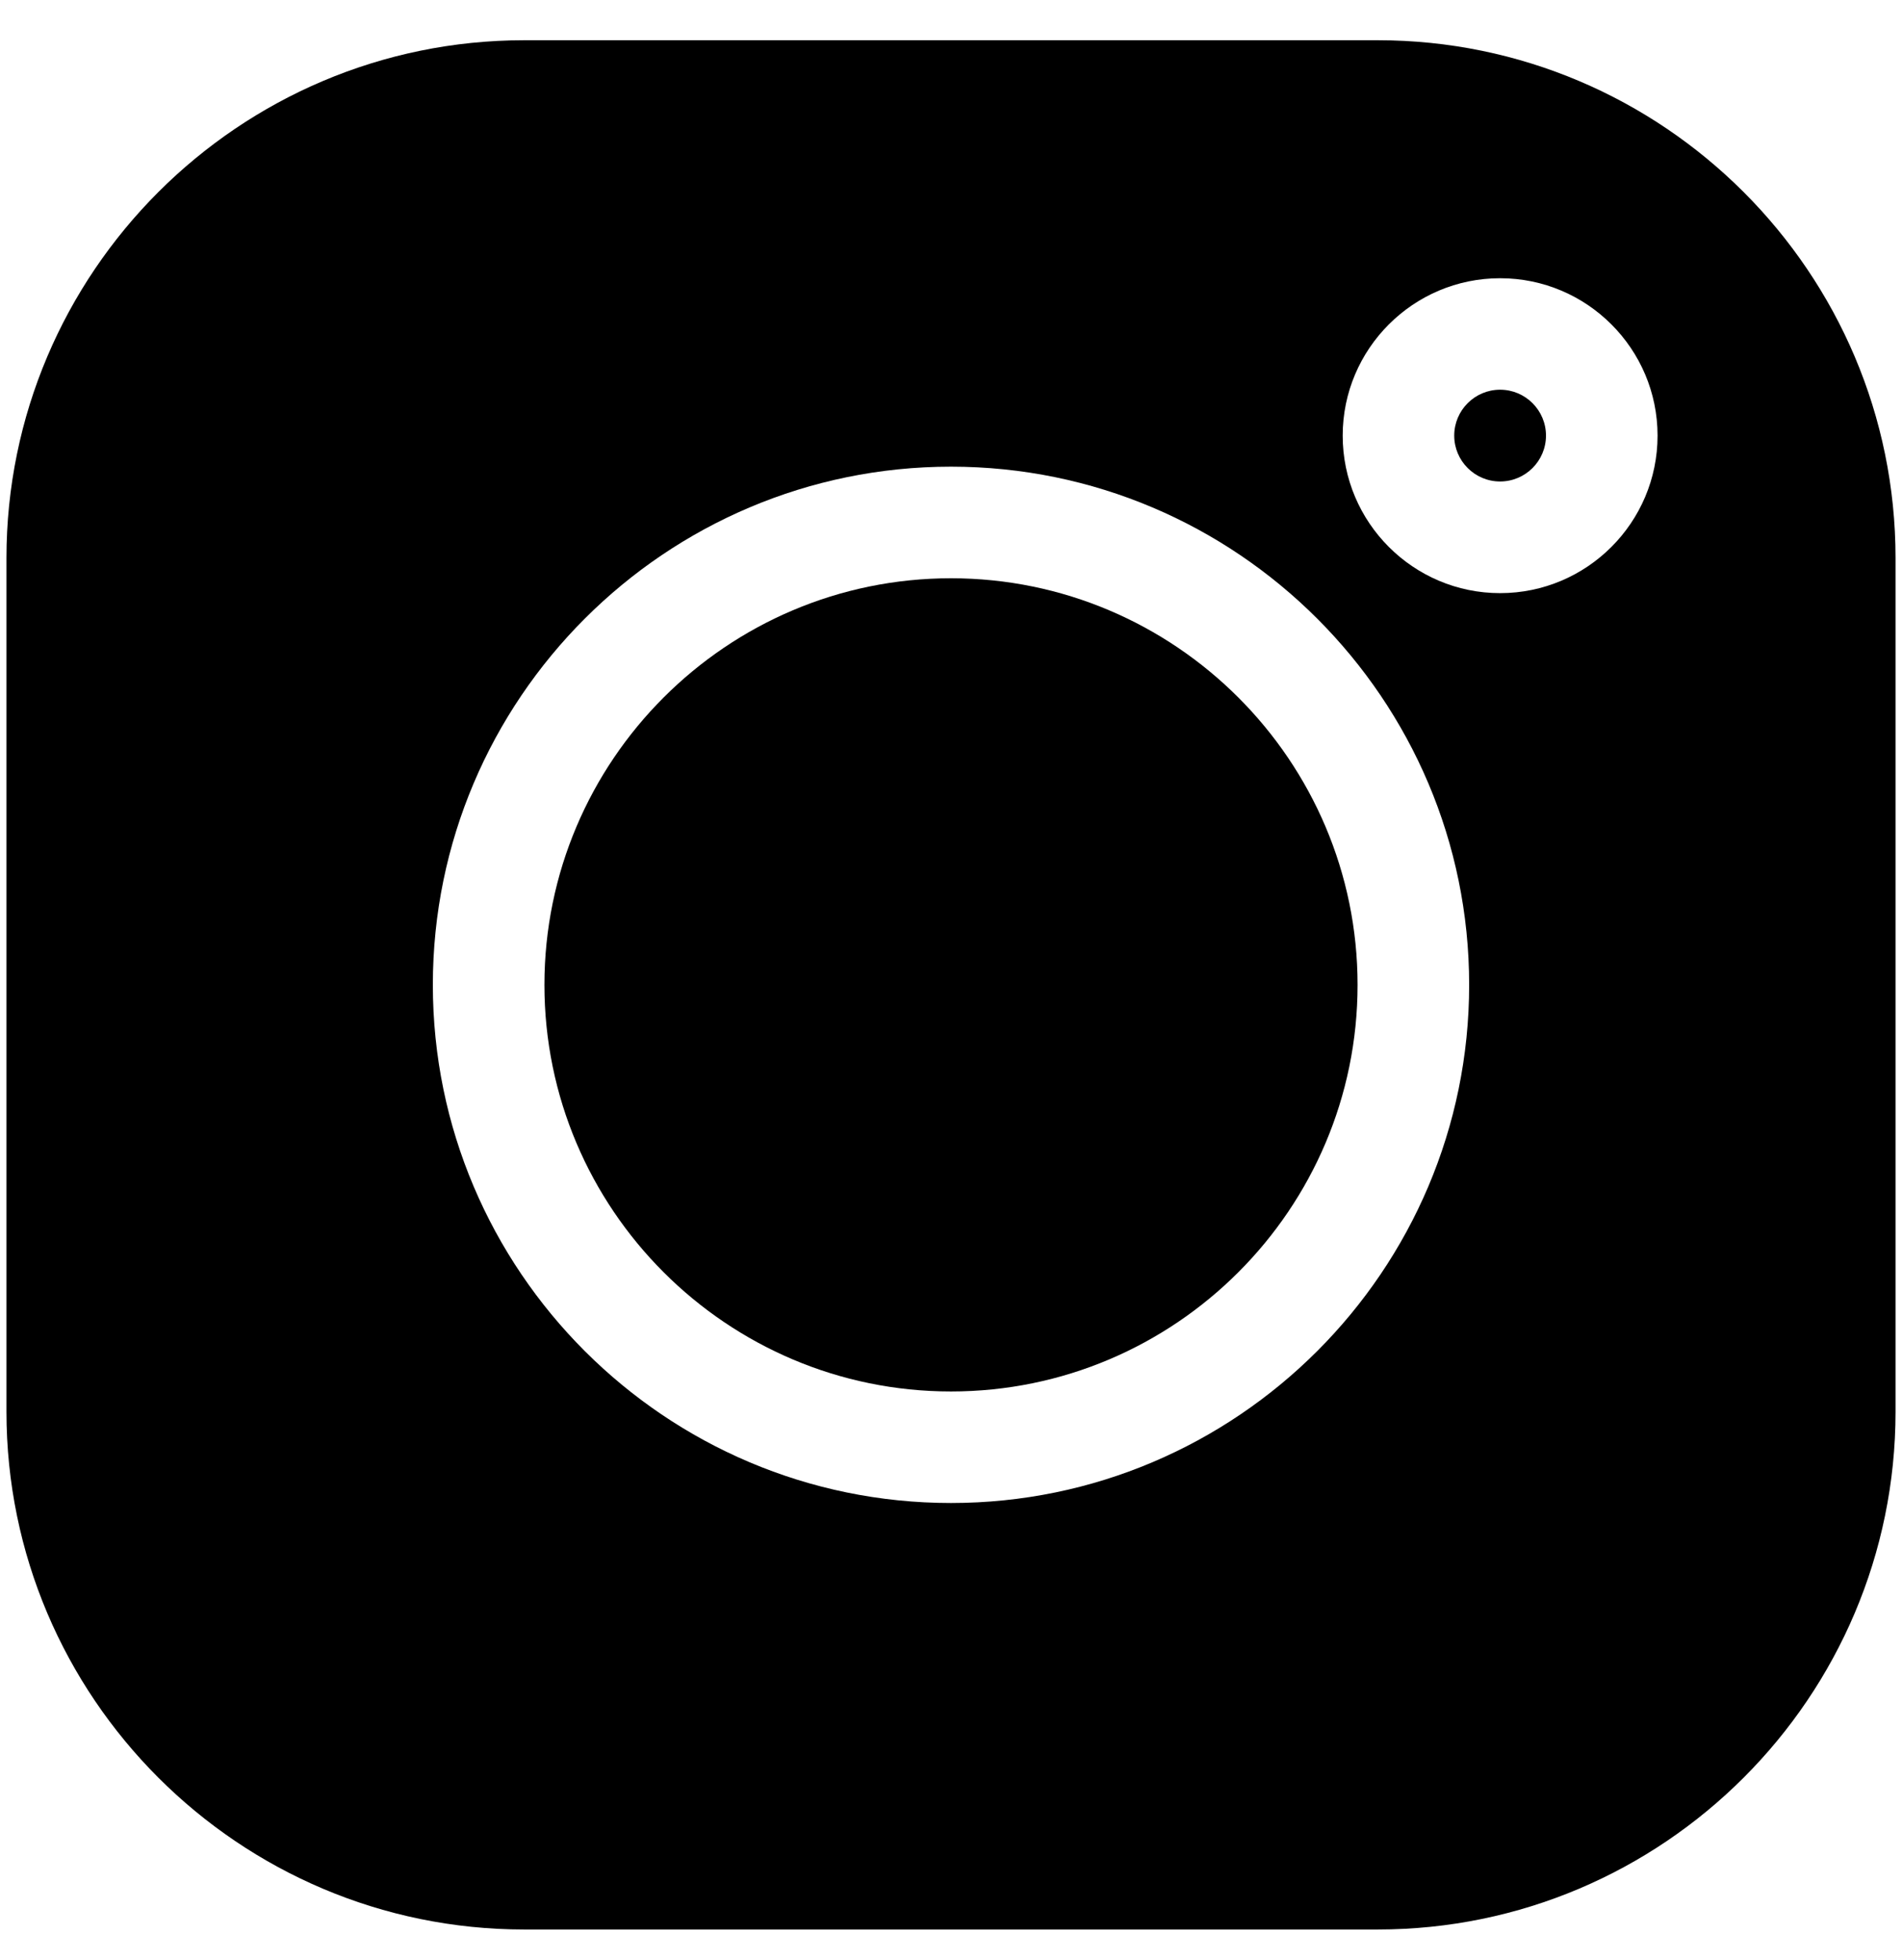 <svg width="33" height="34" viewBox="0 0 33 34" fill="none" xmlns="http://www.w3.org/2000/svg">
<g clip-path="url(#clip0_3419_6259)">
<path d="M26.027 6.761C25.588 6.761 25.231 7.118 25.231 7.557C25.231 7.996 25.588 8.353 26.027 8.353C26.466 8.353 26.823 7.996 26.823 7.557C26.823 7.118 26.466 6.761 26.027 6.761Z" fill="black"/>
<path d="M16.5 10.032C12.61 10.032 9.446 13.196 9.446 17.086C9.446 20.976 12.61 24.14 16.5 24.14C20.389 24.14 23.554 20.976 23.554 17.086C23.554 13.197 20.389 10.032 16.5 10.032Z" fill="black"/>
<path d="M23.903 0.698H9.097C4.143 0.698 0.112 4.729 0.112 9.683V24.489C0.112 29.443 4.143 33.474 9.097 33.474H23.903C28.857 33.474 32.888 29.443 32.888 24.489V9.683C32.888 4.729 28.857 0.698 23.903 0.698ZM16.5 26.075C11.543 26.075 7.51 22.043 7.51 17.086C7.51 12.129 11.543 8.096 16.5 8.096C21.457 8.096 25.49 12.129 25.49 17.086C25.49 22.043 21.457 26.075 16.5 26.075ZM26.027 10.29C24.521 10.29 23.296 9.064 23.296 7.558C23.296 6.052 24.521 4.827 26.027 4.827C27.534 4.827 28.759 6.052 28.759 7.558C28.759 9.064 27.534 10.29 26.027 10.29Z" fill="black"/>
</g>
<defs>
<clipPath id="clip0_3419_6259">
<rect width="32.776" height="32.776" fill="white" transform="translate(0.112 0.697)"/>
</clipPath>
</defs>
</svg>
